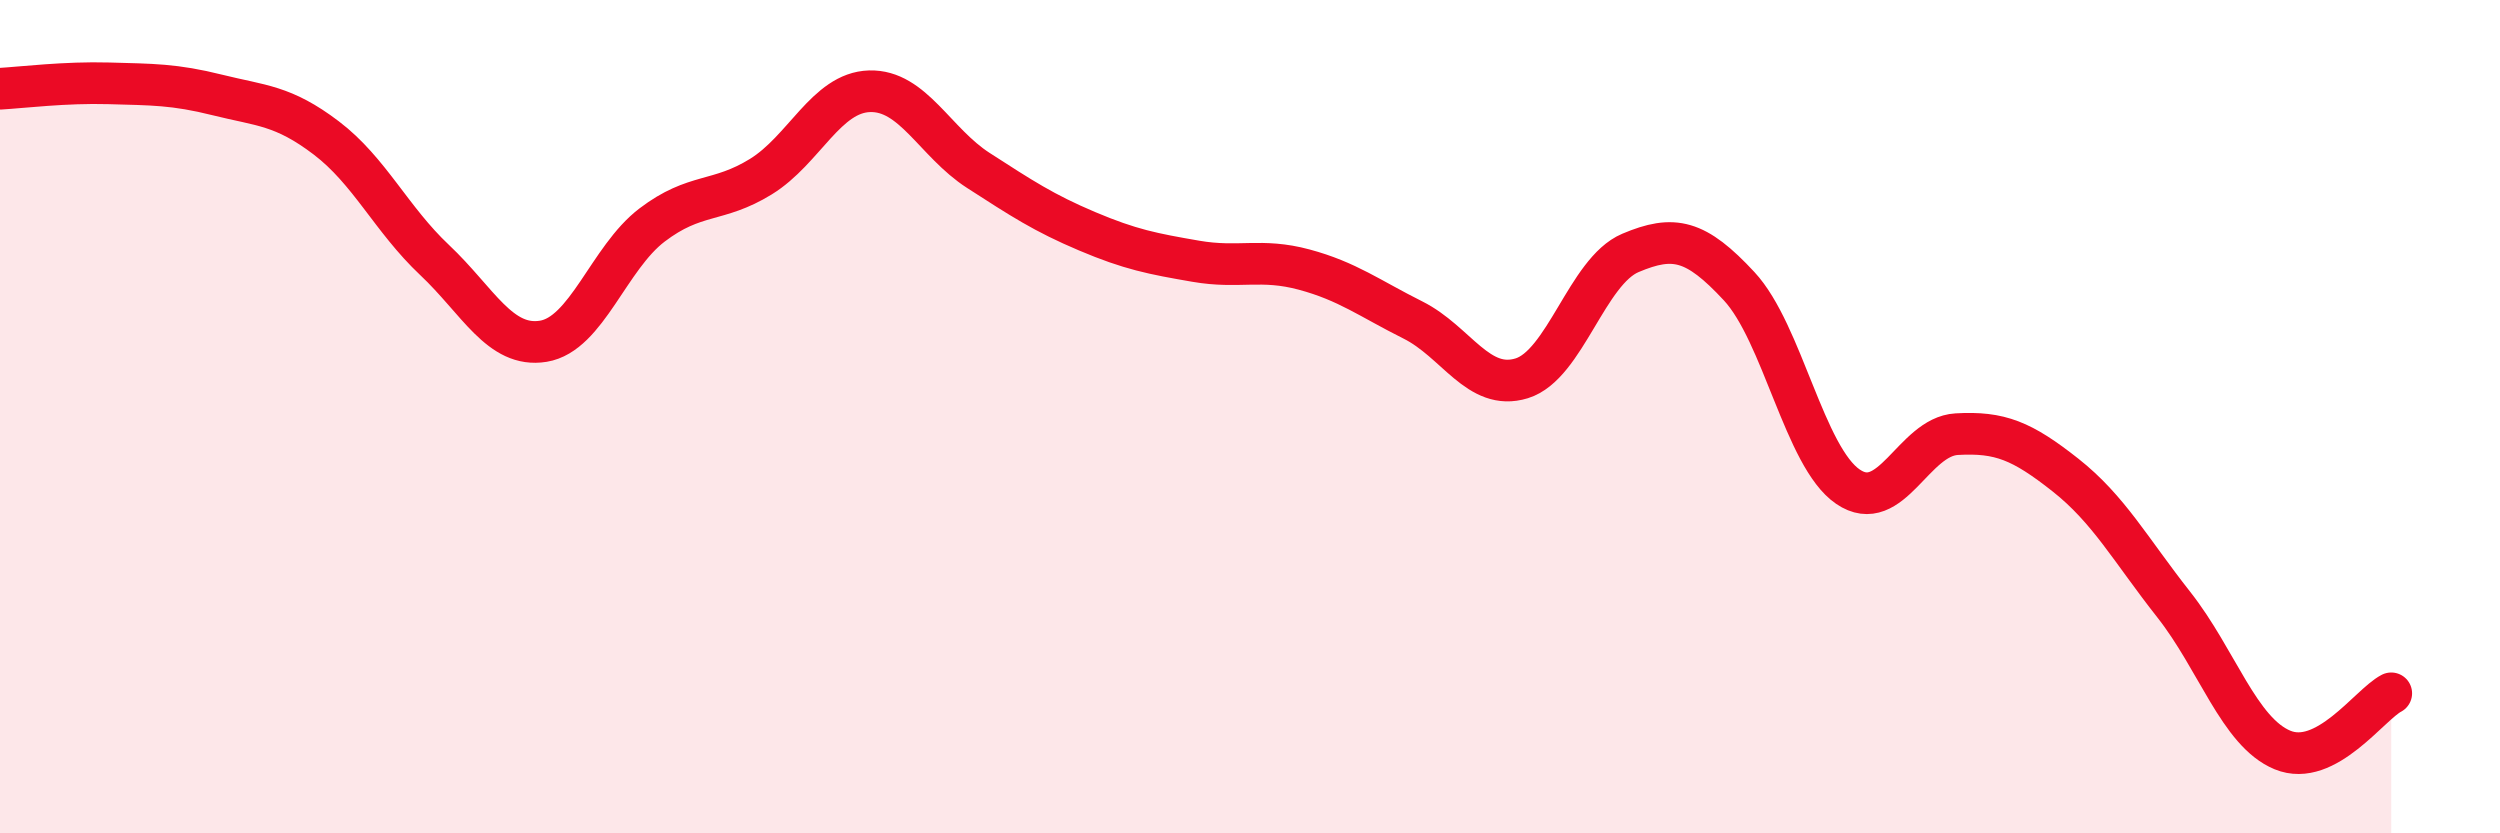 
    <svg width="60" height="20" viewBox="0 0 60 20" xmlns="http://www.w3.org/2000/svg">
      <path
        d="M 0,2.13 C 0.52,2.1 1.57,1.97 2.61,2 C 3.65,2.03 4.18,2.02 5.22,2.28 C 6.26,2.54 6.79,2.52 7.83,3.31 C 8.87,4.1 9.39,5.26 10.43,6.24 C 11.47,7.22 12,8.36 13.04,8.19 C 14.08,8.02 14.61,6.19 15.65,5.4 C 16.69,4.61 17.22,4.88 18.26,4.24 C 19.3,3.6 19.83,2.22 20.87,2.19 C 21.91,2.16 22.44,3.42 23.48,4.09 C 24.52,4.76 25.05,5.11 26.09,5.55 C 27.13,5.99 27.66,6.09 28.7,6.27 C 29.74,6.45 30.26,6.19 31.3,6.47 C 32.34,6.75 32.87,7.16 33.91,7.68 C 34.95,8.2 35.48,9.4 36.52,9.08 C 37.56,8.76 38.09,6.51 39.13,6.07 C 40.17,5.63 40.7,5.75 41.74,6.87 C 42.78,7.99 43.31,10.97 44.35,11.68 C 45.39,12.39 45.92,10.48 46.96,10.42 C 48,10.36 48.53,10.58 49.57,11.4 C 50.61,12.22 51.13,13.19 52.17,14.51 C 53.21,15.83 53.74,17.57 54.78,18 C 55.82,18.43 56.87,16.91 57.39,16.64L57.39 20L0 20Z"
        fill="#EB0A25"
        opacity="0.1"
        stroke-linecap="round"
        stroke-linejoin="round"
      />
      <path
        d="M 0,2.13 C 0.52,2.1 1.57,1.97 2.61,2 C 3.65,2.03 4.18,2.02 5.22,2.28 C 6.26,2.54 6.79,2.52 7.83,3.31 C 8.87,4.1 9.39,5.26 10.43,6.24 C 11.47,7.22 12,8.36 13.04,8.19 C 14.08,8.02 14.61,6.19 15.65,5.4 C 16.69,4.61 17.22,4.88 18.26,4.24 C 19.3,3.6 19.83,2.22 20.87,2.19 C 21.91,2.16 22.44,3.42 23.48,4.09 C 24.52,4.76 25.05,5.11 26.09,5.55 C 27.13,5.99 27.66,6.09 28.7,6.27 C 29.74,6.45 30.26,6.19 31.3,6.47 C 32.34,6.75 32.87,7.16 33.91,7.68 C 34.95,8.2 35.48,9.4 36.52,9.08 C 37.56,8.76 38.09,6.51 39.13,6.07 C 40.17,5.63 40.7,5.75 41.74,6.87 C 42.78,7.99 43.31,10.97 44.35,11.68 C 45.39,12.39 45.92,10.48 46.96,10.42 C 48,10.36 48.53,10.58 49.57,11.4 C 50.61,12.22 51.13,13.19 52.17,14.51 C 53.21,15.83 53.74,17.57 54.78,18 C 55.82,18.43 56.87,16.91 57.39,16.64"
        stroke="#EB0A25"
        stroke-width="1"
        fill="none"
        stroke-linecap="round"
        stroke-linejoin="round"
      />
    </svg>
  